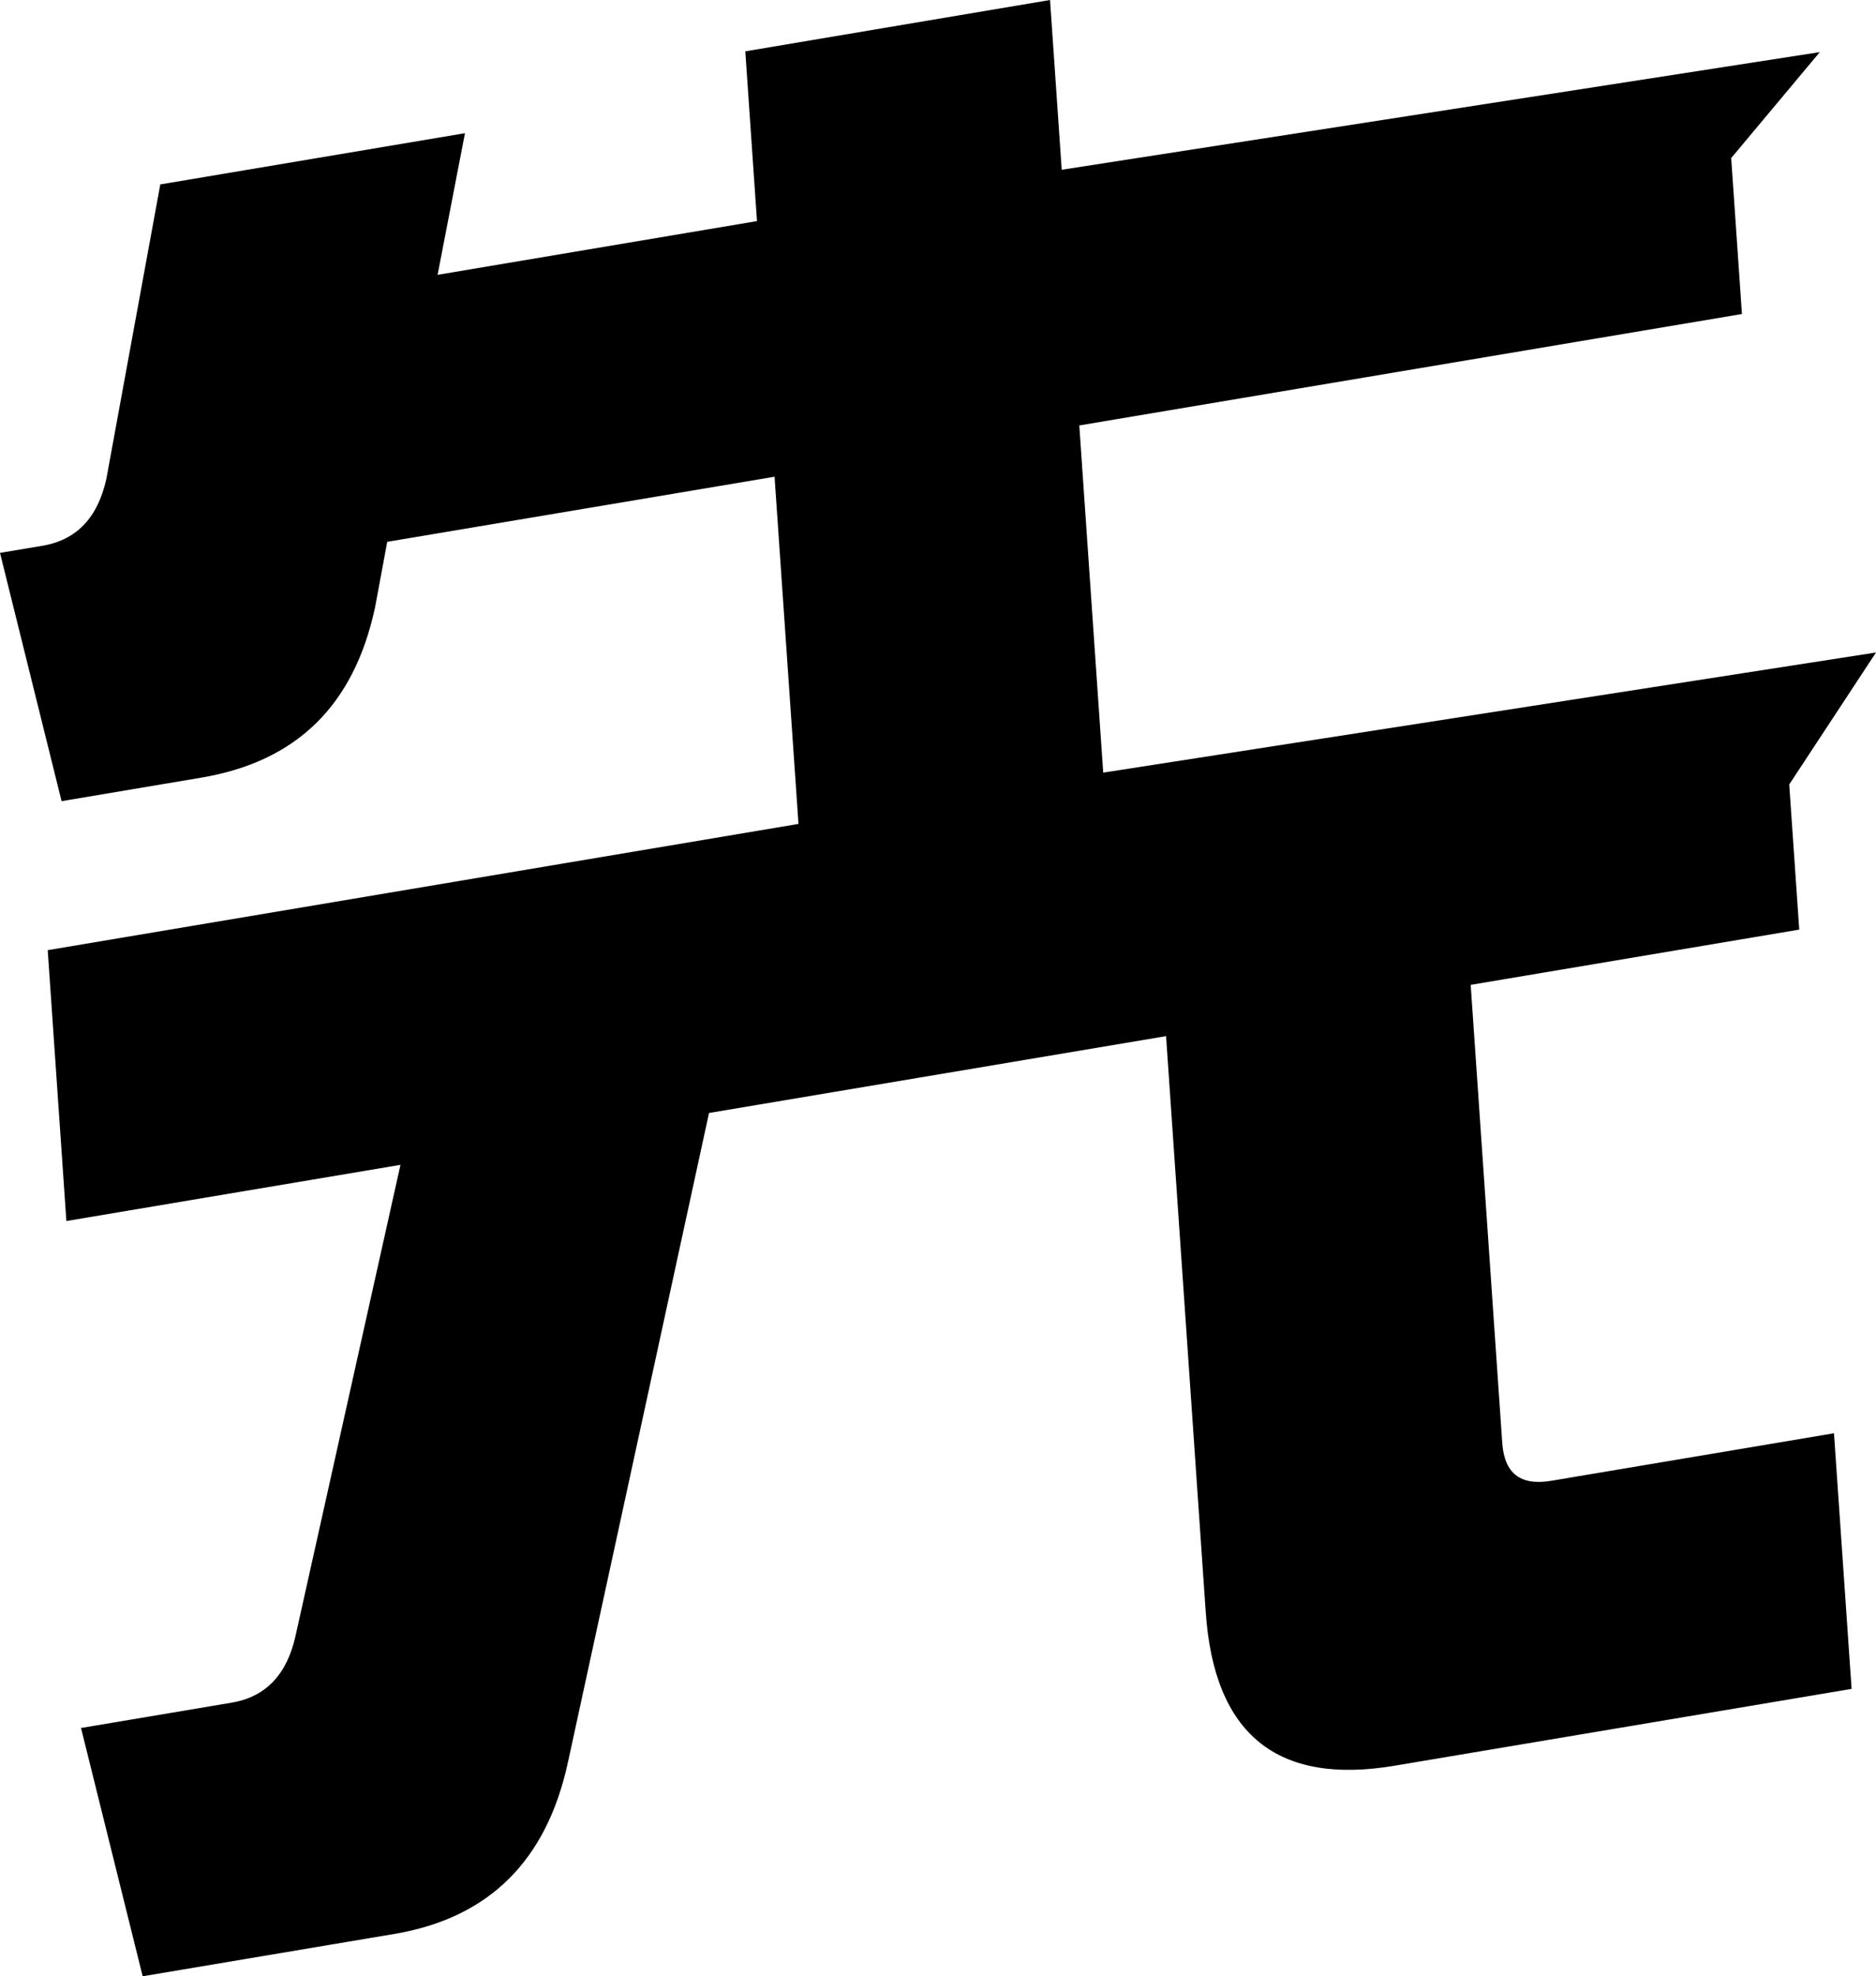 <?xml version="1.0" encoding="UTF-8"?>
<svg id="_レイヤー_2" data-name="レイヤー 2" xmlns="http://www.w3.org/2000/svg" viewBox="0 0 359.77 378.81">
  <g id="text_saki">
    <path d="M15.52,331.23l28.86-4.85c6.69-1.12,10.66-5.49,12.29-12.79l20.13-90.31-64.07,10.77-3.58-51.92,143.98-24.2-4.59-66.55-74.28,12.48-2.34,12.6c-4.05,18.8-15.06,29.53-33.36,32.61l-26.75,4.5L0,105.98l8.1-1.36c6.69-1.12,10.66-5.49,12.29-12.79l10.35-56.48,58.43-9.82-5.25,27.15,61.25-10.3-2.24-32.54L201.37,0l2.24,32.54,145.38-22.55-16.99,20.31,2.06,29.89-127.08,21.36,4.59,66.55,148.2-23.03-16.64,25.3,1.92,27.82-63.01,10.59,6.05,87.76c.4,5.85,3.42,8.3,9.41,7.3l54.21-9.11,3.38,49-87.65,14.73c-22.53,3.79-34.6-6.02-36.21-29.42l-7.61-110.43-87.65,14.73-27.04,124.39c-4.05,18.81-15.03,29.9-33.34,32.98l-48.23,8.11-11.82-47.58Z"/>
  </g>
</svg>